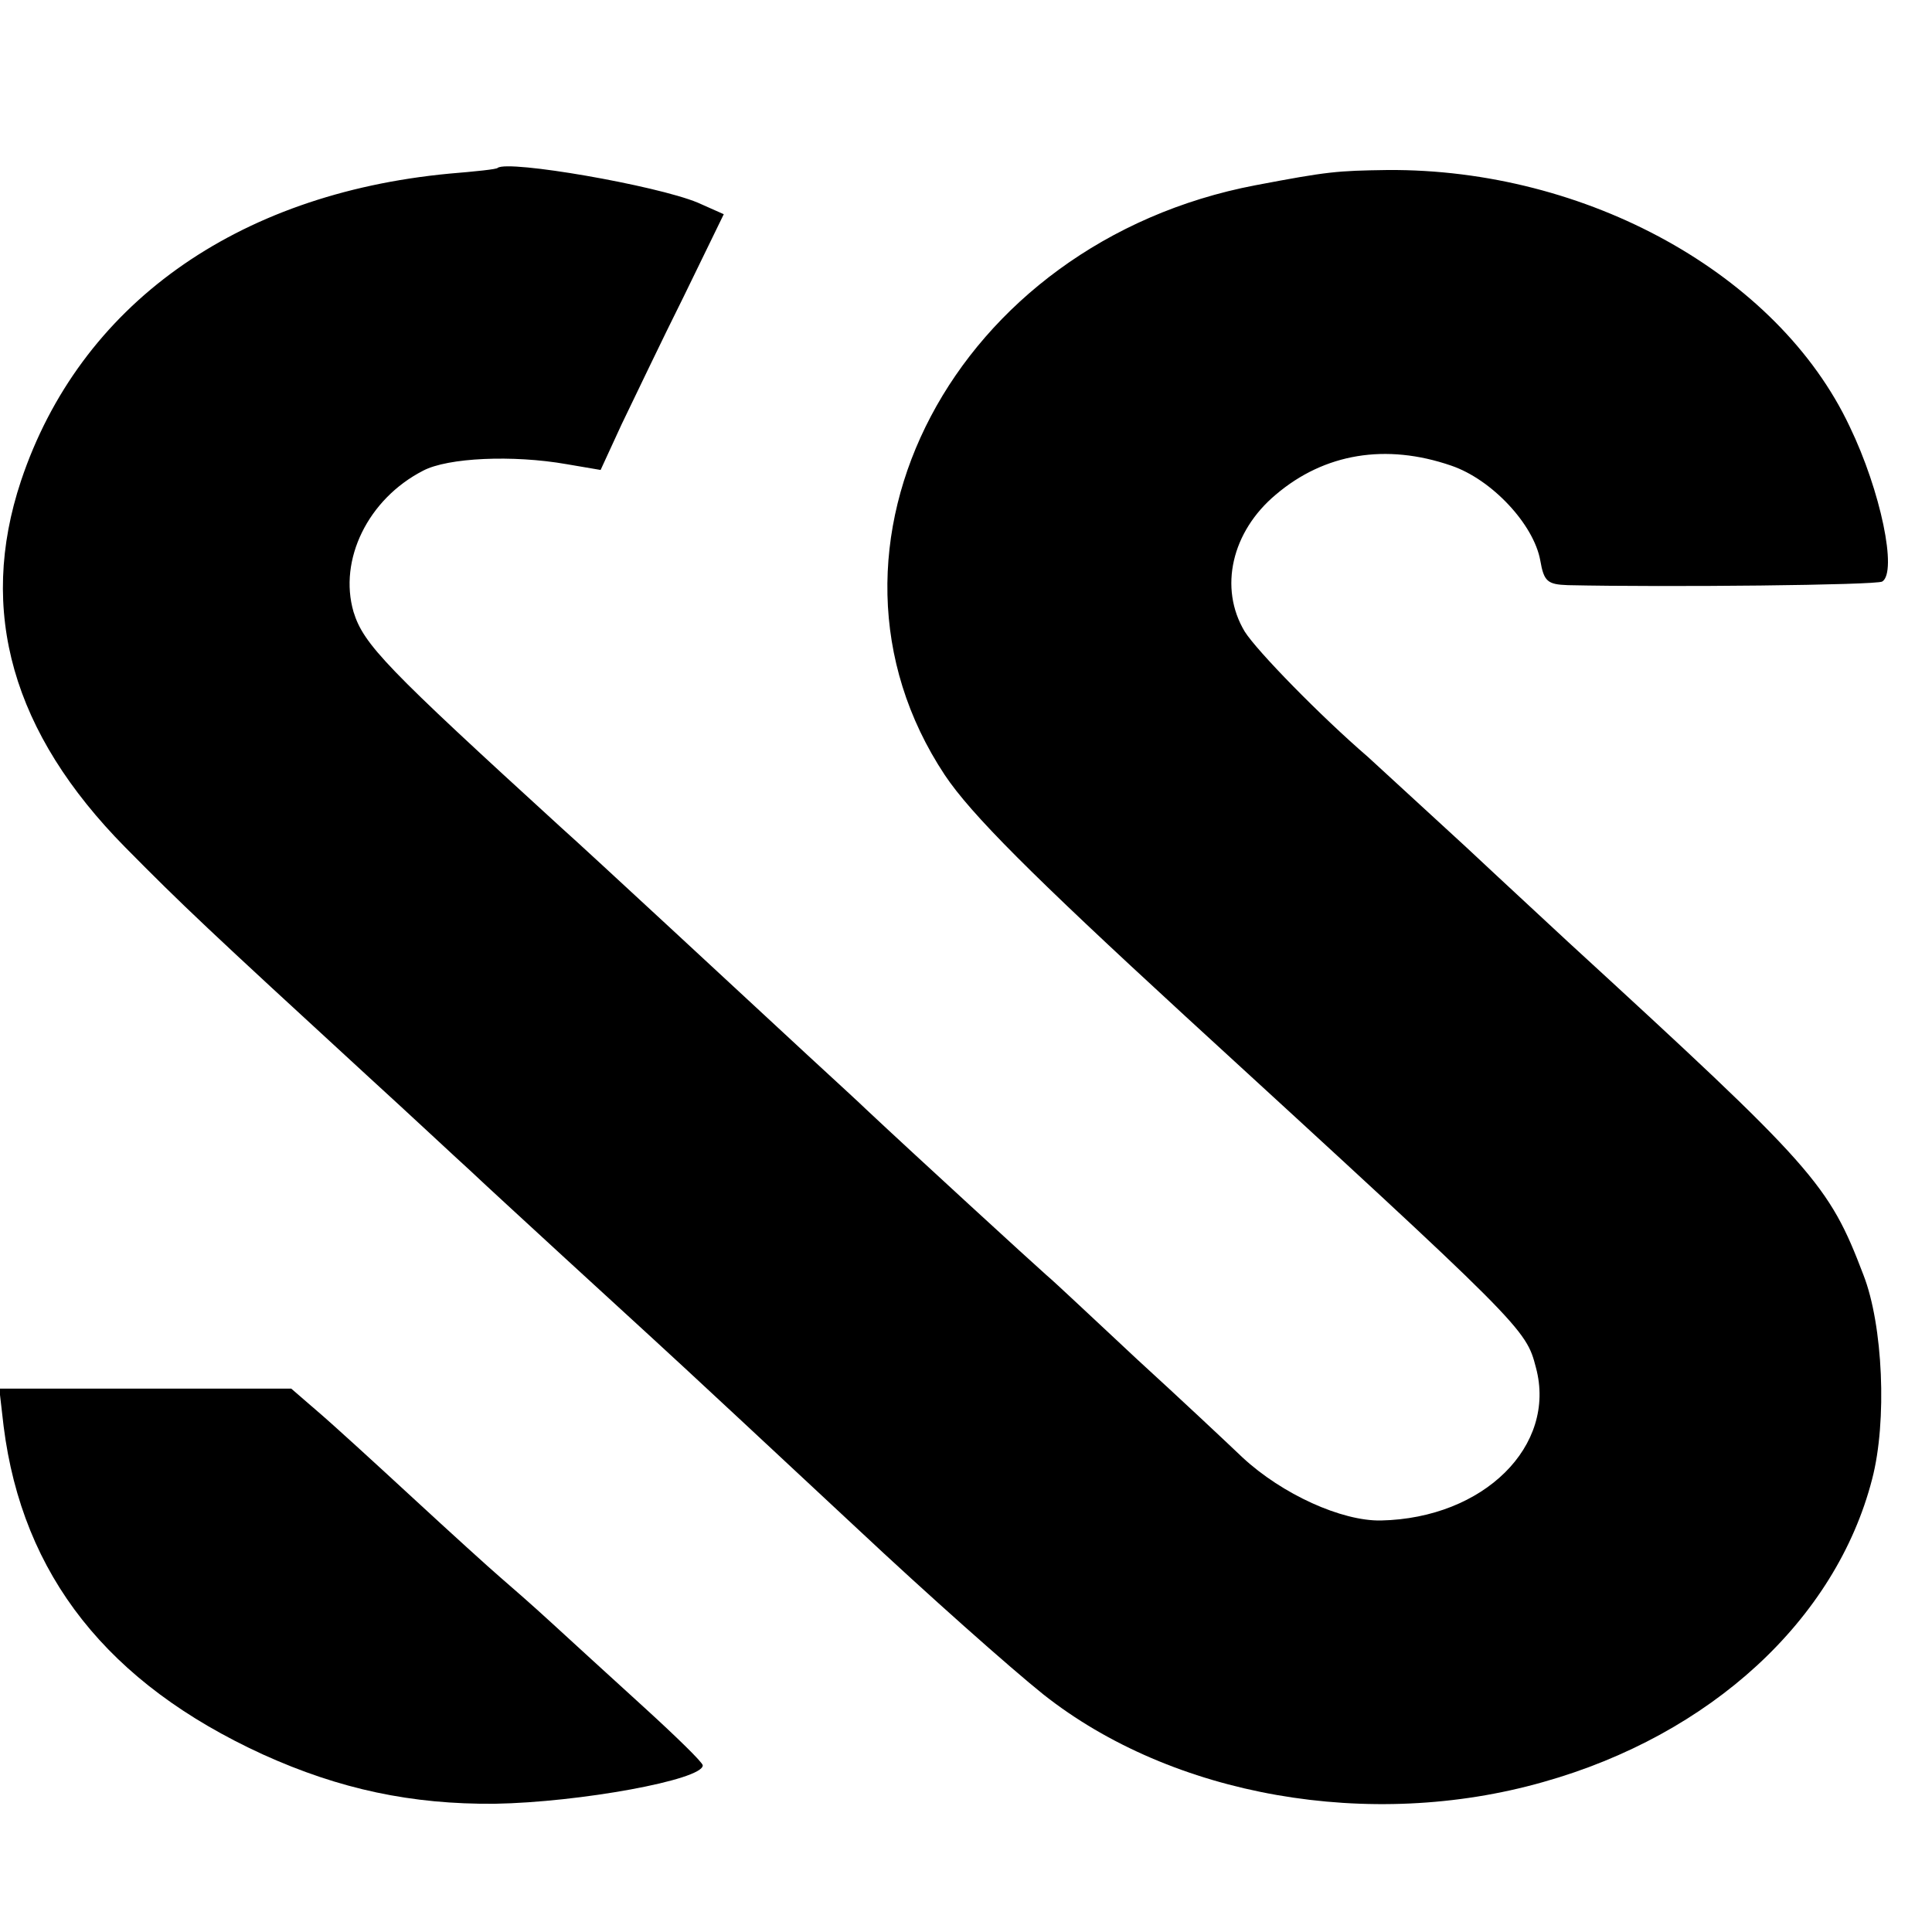 <?xml version="1.0" standalone="no"?>
<!DOCTYPE svg PUBLIC "-//W3C//DTD SVG 20010904//EN"
 "http://www.w3.org/TR/2001/REC-SVG-20010904/DTD/svg10.dtd">
<svg version="1.0" xmlns="http://www.w3.org/2000/svg"
 width="16pt" height="16pt" viewBox="0 0 16 16"
 preserveAspectRatio="xMidYMid meet">
<g transform="translate(0,16) scale(0.006,-0.006)"
fill="#000000" stroke="none">
<path d="M687 2435 c-1 -2 -31 -5 -67 -8 -295 -28 -510 -182 -591 -424 -60
-180 -12 -348 144 -506 79 -80 114 -113 336 -317 57 -52 120 -111 141 -130 20
-19 79 -73 130 -120 51 -47 105 -96 120 -110 32 -29 208 -193 283 -263 97 -91
212 -193 257 -229 178 -141 451 -189 690 -121 231 65 404 224 454 418 21 80
15 213 -12 282 -48 126 -67 147 -407 459 -16 15 -80 74 -142 132 -62 57 -123
113 -135 124 -65 56 -153 146 -170 173 -36 60 -18 138 43 189 67 57 152 71
242 40 56 -19 114 -81 123 -131 5 -29 10 -33 38 -34 138 -3 426 0 434 5 21 13
-2 125 -45 214 -99 210 -363 356 -638 354 -70 -1 -82 -2 -182 -21 -415 -79
-637 -500 -429 -814 36 -54 120 -138 331 -332 469 -430 471 -432 485 -486 29
-108 -72 -208 -214 -211 -54 -1 -136 36 -191 87 -22 21 -87 82 -145 135 -58
54 -114 107 -126 117 -16 14 -183 167 -248 228 -6 6 -43 40 -81 75 -39 36
-124 115 -190 176 -66 61 -133 123 -150 138 -242 221 -273 253 -287 298 -21
72 20 156 96 195 34 18 124 22 198 9 l47 -8 29 63 c17 35 55 115 86 177 l55
113 -36 16 c-58 24 -261 59 -276 48z"/>
<path d="M5 698 c26 -206 144 -355 358 -453 106 -48 205 -69 320 -68 117 2
287 33 287 53 0 4 -37 40 -82 81 -45 41 -102 93 -127 116 -25 23 -57 51 -71
63 -14 12 -68 61 -120 109 -52 48 -111 102 -131 119 l-37 32 -201 0 -202 0 6
-52z"/>
</g>
</svg>
